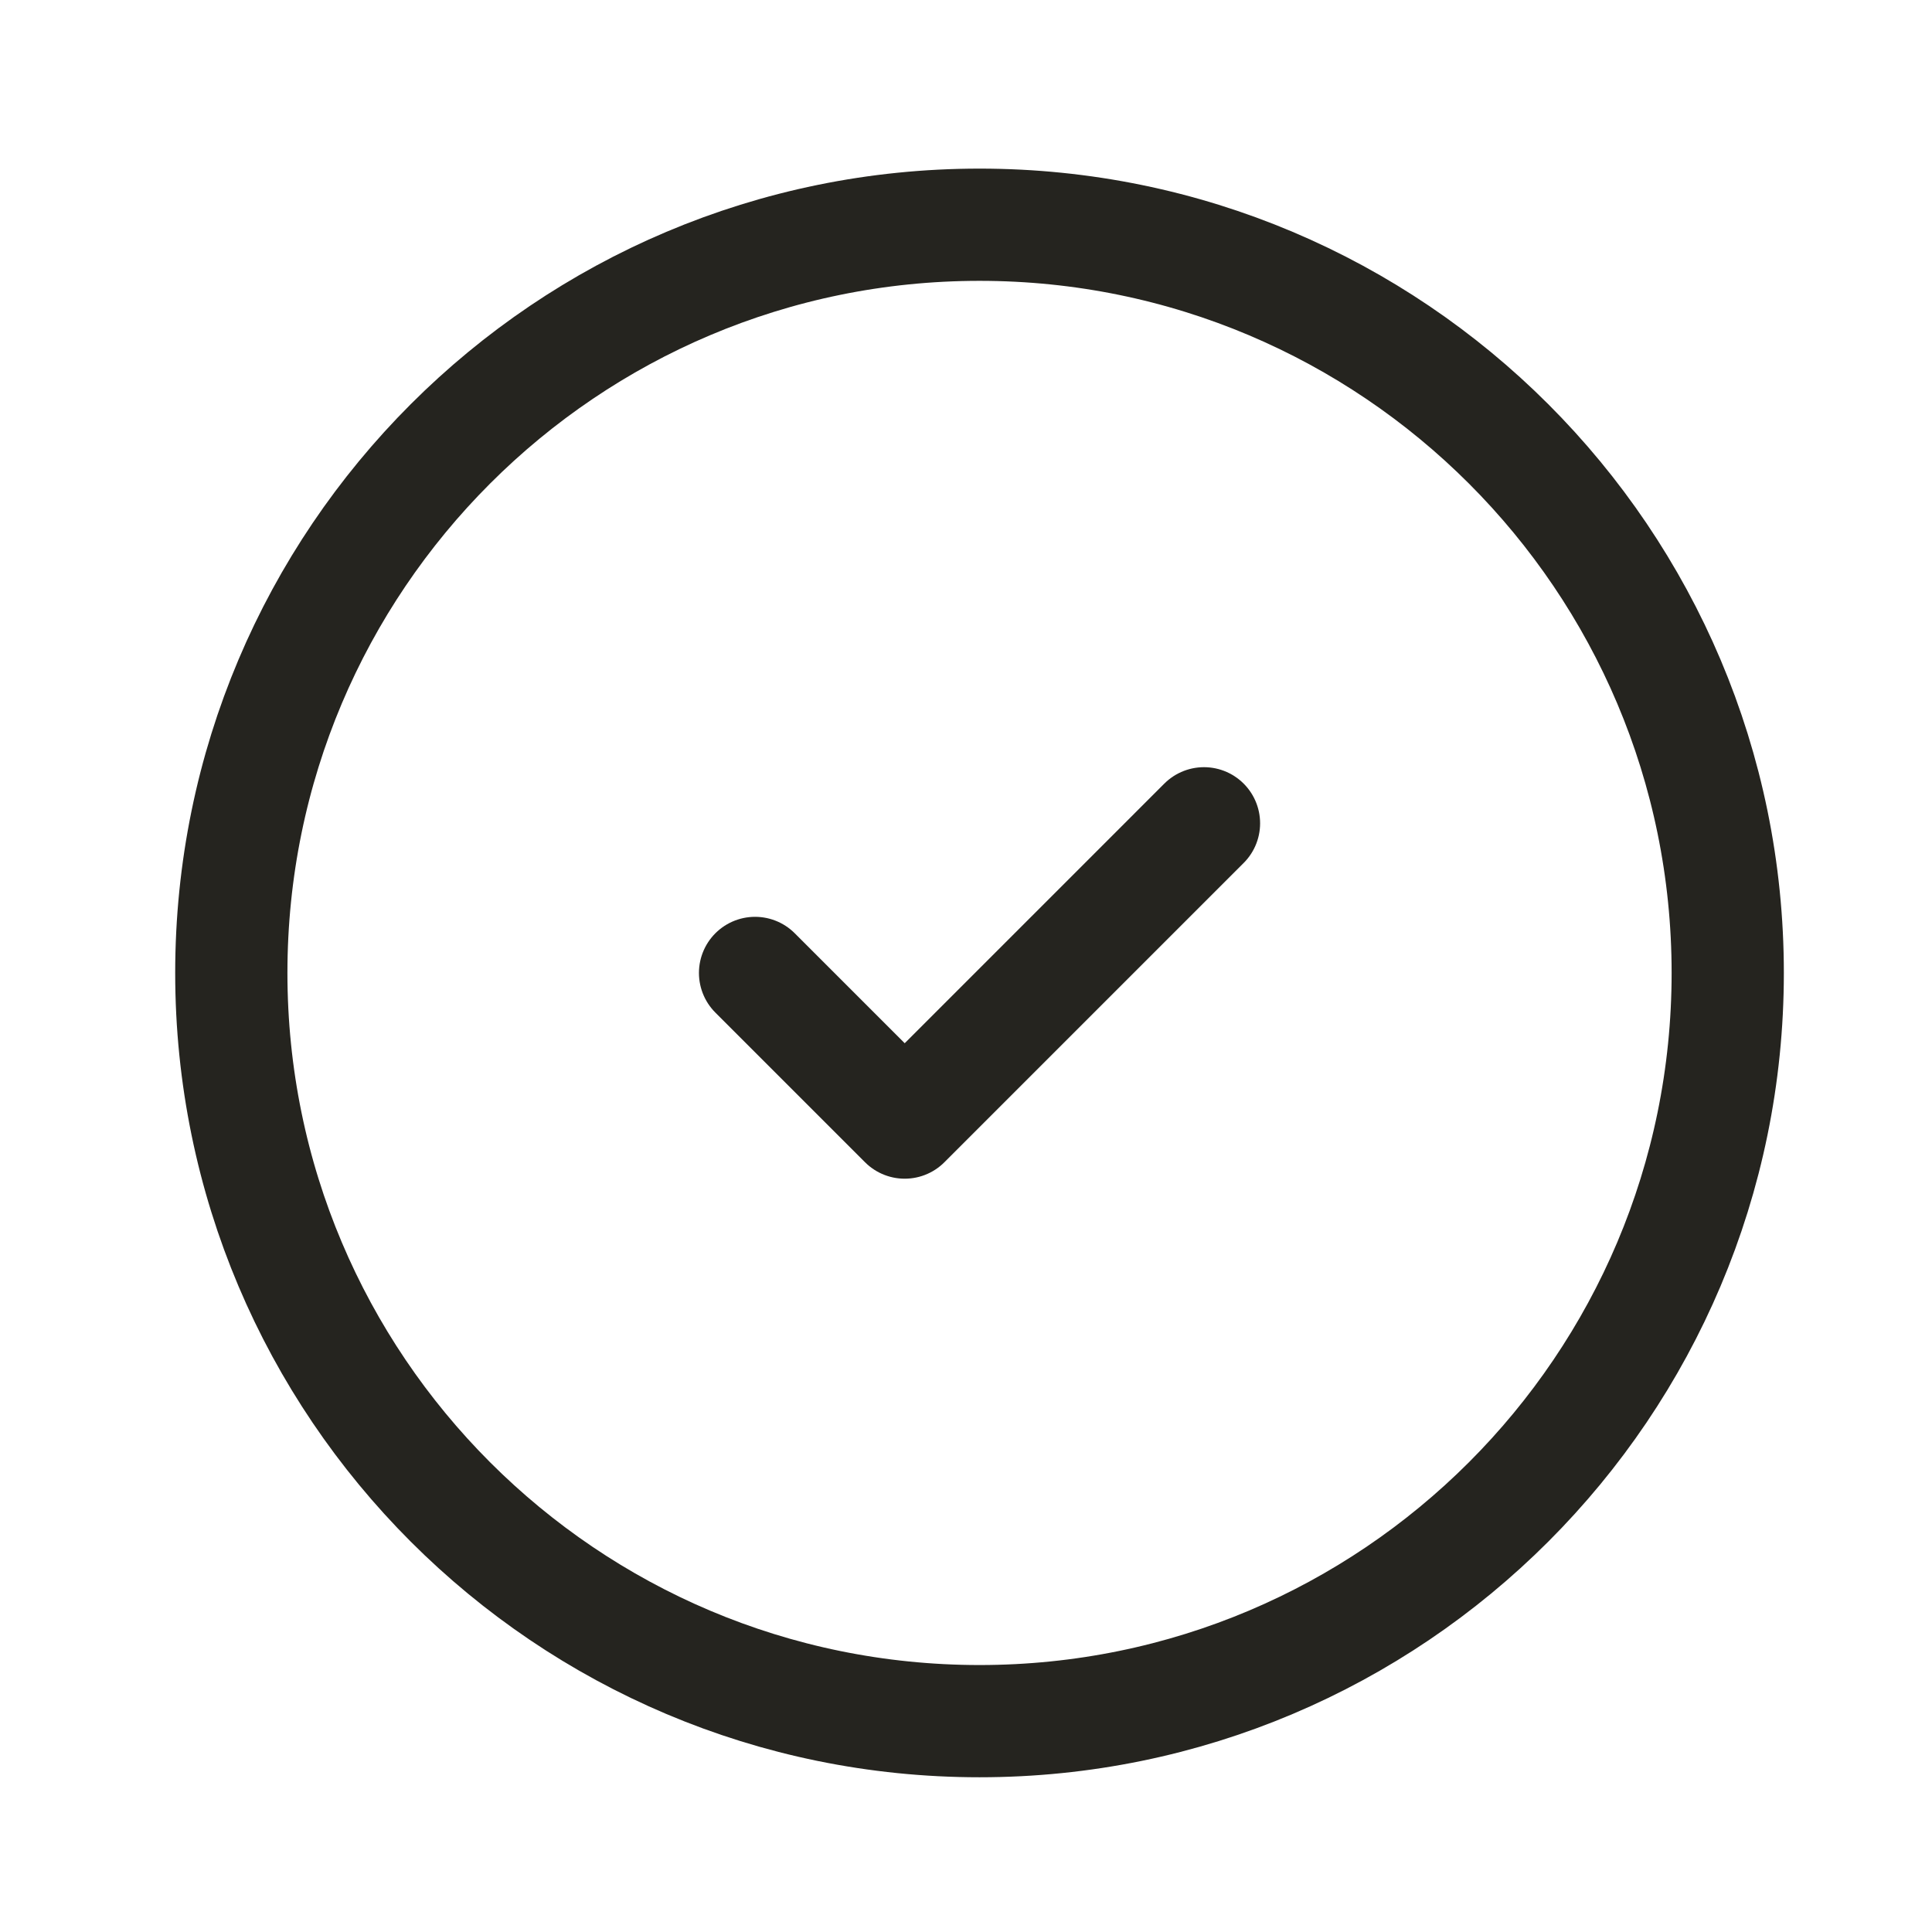 <svg width="22" height="22" viewBox="0 0 22 22" fill="none" xmlns="http://www.w3.org/2000/svg">
<path d="M11.154 19.599C15.859 19.599 19.674 15.784 19.674 11.079C19.674 6.373 15.859 2.559 11.154 2.559C6.448 2.559 2.634 6.373 2.634 11.079C2.634 15.784 6.448 19.599 11.154 19.599Z" stroke="#25241F" stroke-width="1.278" stroke-linecap="round" stroke-linejoin="round"/>
<path d="M8.598 11.079L10.302 12.783L13.71 9.375" stroke="#25241F" stroke-width="1.278" stroke-linecap="round" stroke-linejoin="round"/>
</svg>

